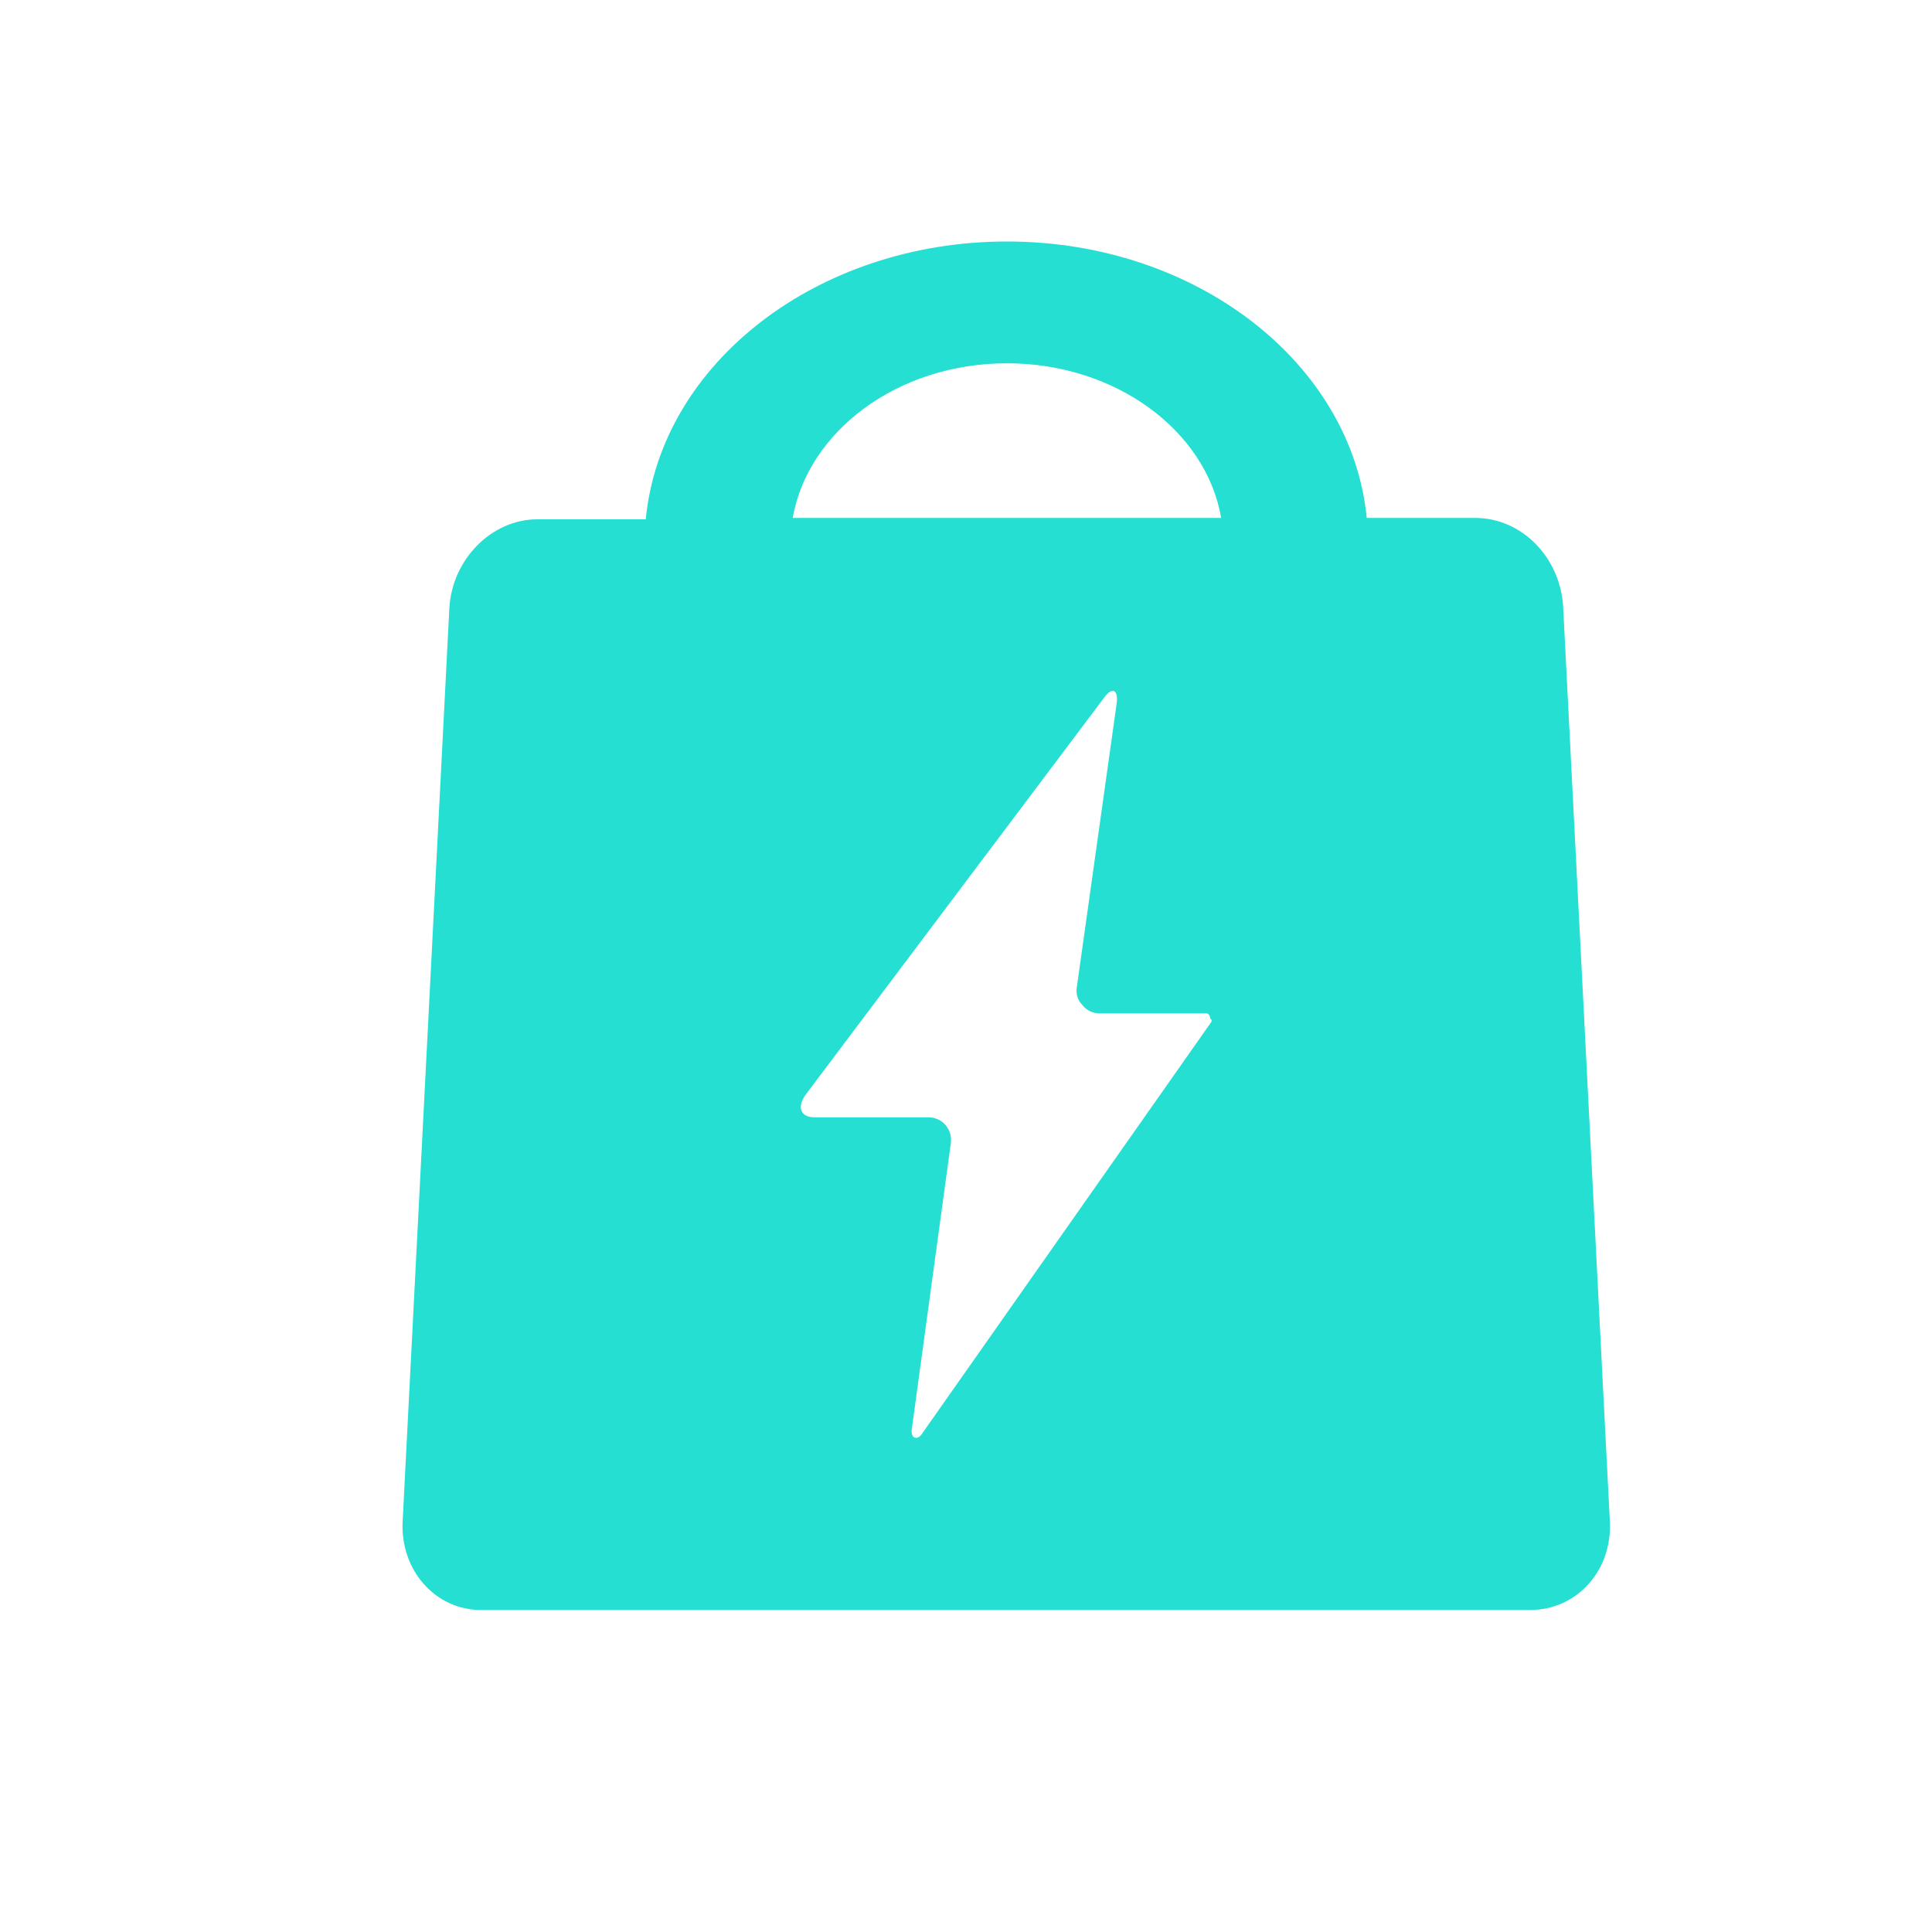 <?xml version="1.0" encoding="UTF-8"?>
<svg width="24px" height="24px" viewBox="0 0 24 24" version="1.1" xmlns="http://www.w3.org/2000/svg" xmlns:xlink="http://www.w3.org/1999/xlink">
    <title>编组 90</title>
    <g id="页面-1" stroke="none" stroke-width="1" fill="none" fill-rule="evenodd">
        <g id="导航0827" transform="translate(-395, -2333)">
            <g id="编组-132" transform="translate(380, 2123)">
                <g id="编组-123" transform="translate(0, 47)">
                    <g id="编组-118" transform="translate(0, 150)">
                        <g id="编组-90" transform="translate(15, 13)">
                            <rect id="蒙版" fill="#F7F9FD" opacity="0" x="0" y="0" width="24" height="24"></rect>
                            <g id="编组" transform="translate(5, 3)" fill="#25DFD3" fill-rule="nonzero">
                                <path d="M14.998,15.895 L14.418,4.539 C14.384,3.927 13.906,3.434 13.326,3.434 L11.978,3.434 C11.791,1.513 9.863,0 7.509,0 C5.154,0 3.209,1.513 3.022,3.451 L1.674,3.451 C1.111,3.451 0.616,3.944 0.582,4.556 L0.002,15.895 C-0.032,16.507 0.411,17 0.974,17 L14.009,17 C14.589,17 15.032,16.507 14.998,15.895 Z M7.509,1.513 C8.856,1.513 9.982,2.346 10.17,3.434 L4.847,3.434 C5.035,2.363 6.144,1.513 7.509,1.513 Z M10.051,9.69 L6.468,14.79 C6.4,14.909 6.297,14.875 6.331,14.722 L6.809,11.22 C6.843,11.033 6.707,10.88 6.536,10.88 L5.12,10.88 C4.949,10.88 4.898,10.761 5.001,10.608 L8.72,5.661 C8.822,5.525 8.89,5.576 8.873,5.729 L8.379,9.248 C8.362,9.333 8.379,9.418 8.447,9.486 C8.498,9.554 8.583,9.588 8.652,9.588 L9.982,9.588 C10.016,9.588 10.034,9.622 10.034,9.656 C10.051,9.656 10.051,9.673 10.051,9.69 Z" id="形状"></path>
                            </g>
                        </g>
                    </g>
                </g>
            </g>
        </g>
    </g>
</svg>